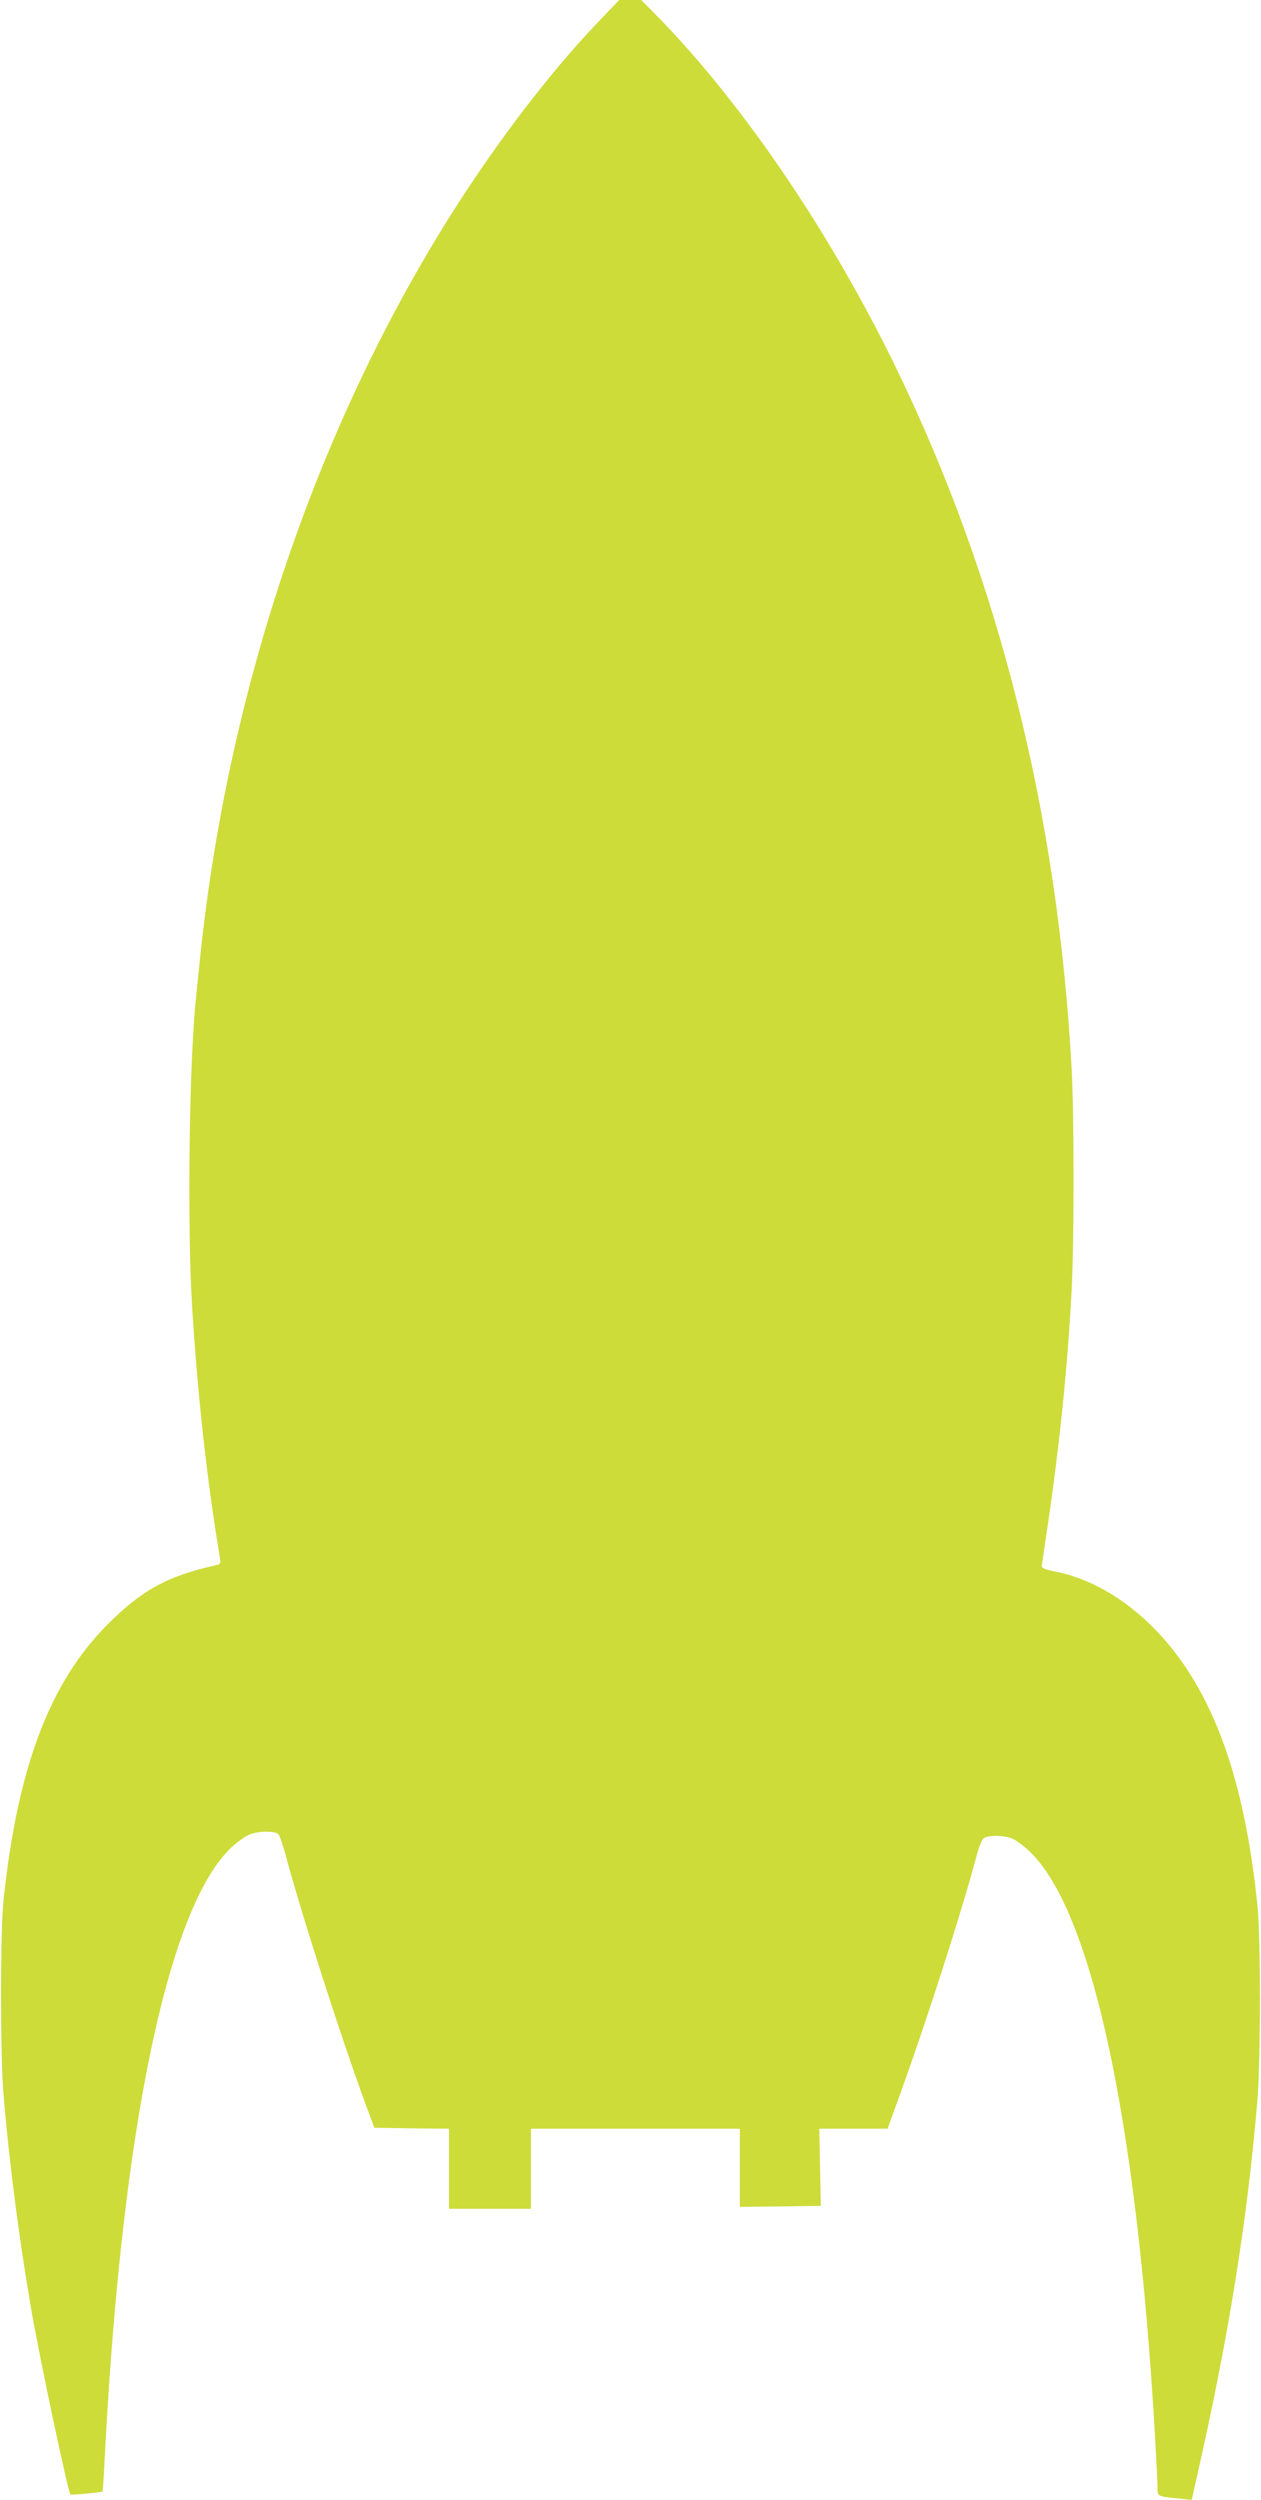 <?xml version="1.0" standalone="no"?>
<!DOCTYPE svg PUBLIC "-//W3C//DTD SVG 20010904//EN"
 "http://www.w3.org/TR/2001/REC-SVG-20010904/DTD/svg10.dtd">
<svg version="1.0" xmlns="http://www.w3.org/2000/svg"
 width="646pt" height="1280pt" viewBox="0 0 646 1280"
 preserveAspectRatio="xMidYMid meet">
<g transform="translate(0,1280) scale(0.1,-0.1)"
fill="#cddc39" stroke="none">
<path d="M3066 12689 c-264 -275 -563 -672 -806 -1069 -670 -1092 -1106 -2419
-1239 -3765 -6 -60 -14 -131 -16 -156 -36 -330 -47 -1183 -20 -1604 28 -444
75 -872 140 -1262 7 -40 6 -42 -21 -48 -246 -55 -379 -128 -554 -304 -297
-299 -460 -732 -532 -1411 -17 -161 -17 -792 0 -995 30 -356 78 -726 142
-1100 44 -255 189 -938 201 -948 4 -4 161 11 165 16 1 1 7 99 13 217 87 1648
323 2774 645 3079 31 28 72 59 93 67 45 19 131 20 149 2 7 -7 24 -58 39 -113
81 -302 283 -930 408 -1270 l45 -120 191 -3 191 -2 0 -205 0 -205 210 0 210 0
0 205 0 205 535 0 535 0 0 -200 0 -200 208 2 207 3 -4 198 -4 197 175 0 175 0
68 188 c132 364 313 928 386 1202 12 47 29 91 38 97 20 17 104 16 146 -1 19
-8 58 -36 86 -63 319 -298 550 -1360 644 -2963 8 -140 15 -274 15 -297 0 -47
-4 -45 120 -58 l55 -6 23 103 c166 728 262 1328 314 1948 16 204 17 826 0 990
-55 539 -172 928 -366 1220 -177 265 -425 447 -676 494 -46 9 -64 17 -63 27 1
8 15 106 32 219 60 411 101 810 121 1195 13 247 13 888 0 1130 -71 1302 -370
2498 -894 3580 -338 698 -786 1358 -1225 1808 l-86 87 -56 0 -57 0 -106 -111z"/>
</g>
</svg>
